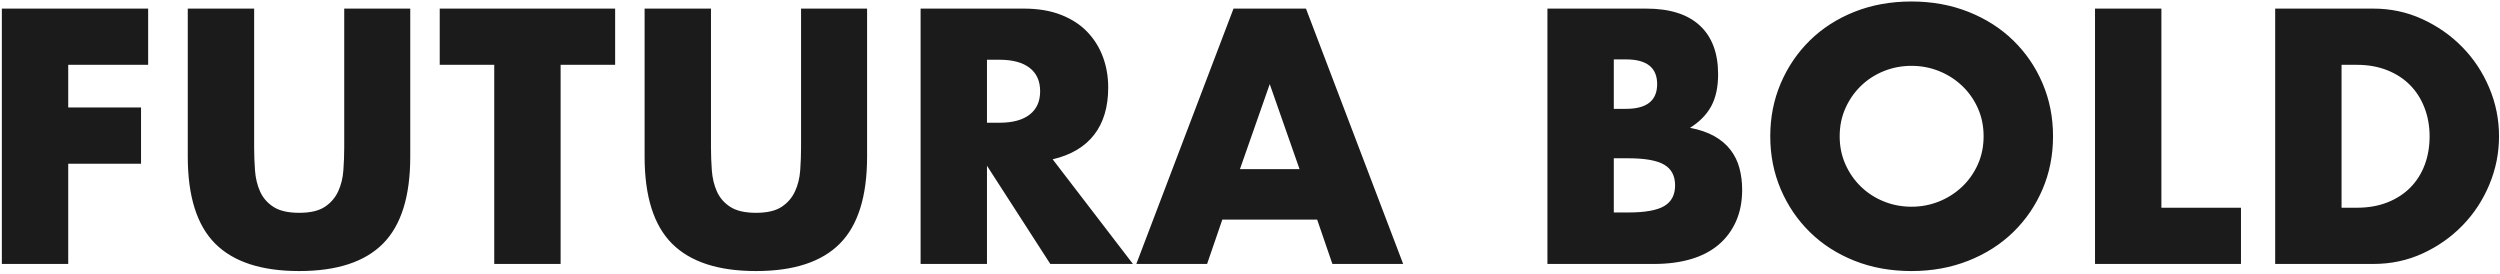 <?xml version="1.0" encoding="UTF-8"?>
<svg width="502px" height="55px" viewBox="0 0 502 55" version="1.1" xmlns="http://www.w3.org/2000/svg" xmlns:xlink="http://www.w3.org/1999/xlink">
    <!-- Generator: Sketch 52.6 (67491) - http://www.bohemiancoding.com/sketch -->
    <title>Futura Bold</title>
    <desc>Created with Sketch.</desc>
    <g id="Page-1" stroke="none" stroke-width="1" fill="none" fill-rule="evenodd">
        <g id="Desktop-HD" transform="translate(-381, -425)" fill="#1B1B1B">
            <path d="M410.748,438.016 L394.7,438.016 L394.7,446.584 L409.32,446.584 L409.32,457.872 L394.7,457.872 L394.7,478 L381.372,478 L381.372,426.728 L410.748,426.728 L410.748,438.016 Z M432.032,426.728 L432.032,454.608 C432.032,456.104 432.089,457.634 432.202,459.198 C432.315,460.762 432.655,462.179 433.222,463.448 C433.789,464.717 434.684,465.749 435.908,466.542 C437.132,467.335 438.855,467.732 441.076,467.732 C443.297,467.732 445.009,467.335 446.21,466.542 C447.411,465.749 448.307,464.717 448.896,463.448 C449.485,462.179 449.837,460.762 449.95,459.198 C450.063,457.634 450.12,456.104 450.12,454.608 L450.12,426.728 L463.38,426.728 L463.38,456.444 C463.38,464.423 461.555,470.248 457.906,473.92 C454.257,477.592 448.647,479.428 441.076,479.428 C433.505,479.428 427.884,477.592 424.212,473.92 C420.54,470.248 418.704,464.423 418.704,456.444 L418.704,426.728 L432.032,426.728 Z M493.572,438.016 L493.572,478 L480.244,478 L480.244,438.016 L469.296,438.016 L469.296,426.728 L504.52,426.728 L504.52,438.016 L493.572,438.016 Z M523.764,426.728 L523.764,454.608 C523.764,456.104 523.821,457.634 523.934,459.198 C524.047,460.762 524.387,462.179 524.954,463.448 C525.521,464.717 526.416,465.749 527.64,466.542 C528.864,467.335 530.587,467.732 532.808,467.732 C535.029,467.732 536.741,467.335 537.942,466.542 C539.143,465.749 540.039,464.717 540.628,463.448 C541.217,462.179 541.569,460.762 541.682,459.198 C541.795,457.634 541.852,456.104 541.852,454.608 L541.852,426.728 L555.112,426.728 L555.112,456.444 C555.112,464.423 553.287,470.248 549.638,473.92 C545.989,477.592 540.379,479.428 532.808,479.428 C525.237,479.428 519.616,477.592 515.944,473.92 C512.272,470.248 510.436,464.423 510.436,456.444 L510.436,426.728 L523.764,426.728 Z M579.184,449.644 L581.7,449.644 C584.329,449.644 586.347,449.1 587.752,448.012 C589.157,446.924 589.86,445.36 589.86,443.32 C589.86,441.28 589.157,439.716 587.752,438.628 C586.347,437.54 584.329,436.996 581.7,436.996 L579.184,436.996 L579.184,449.644 Z M608.492,478 L591.9,478 L579.184,458.28 L579.184,478 L565.856,478 L565.856,426.728 L586.596,426.728 C589.452,426.728 591.945,427.147 594.076,427.986 C596.207,428.825 597.963,429.969 599.346,431.42 C600.729,432.871 601.771,434.548 602.474,436.452 C603.177,438.356 603.528,440.396 603.528,442.572 C603.528,446.471 602.587,449.633 600.706,452.058 C598.825,454.483 596.048,456.127 592.376,456.988 L608.492,478 Z M641.948,458.96 L635.964,441.892 L629.98,458.96 L641.948,458.96 Z M645.484,469.092 L626.444,469.092 L623.384,478 L609.172,478 L628.688,426.728 L643.24,426.728 L662.756,478 L648.544,478 L645.484,469.092 Z M705.052,467.664 L707.976,467.664 C711.331,467.664 713.733,467.233 715.184,466.372 C716.635,465.511 717.36,464.128 717.36,462.224 C717.36,460.32 716.635,458.937 715.184,458.076 C713.733,457.215 711.331,456.784 707.976,456.784 L705.052,456.784 L705.052,467.664 Z M705.052,446.856 L707.5,446.856 C711.671,446.856 713.756,445.201 713.756,441.892 C713.756,438.583 711.671,436.928 707.5,436.928 L705.052,436.928 L705.052,446.856 Z M691.724,426.728 L711.58,426.728 C716.295,426.728 719.876,427.861 722.324,430.128 C724.772,432.395 725.996,435.659 725.996,439.92 C725.996,442.504 725.531,444.646 724.602,446.346 C723.673,448.046 722.256,449.485 720.352,450.664 C722.256,451.027 723.877,451.582 725.214,452.33 C726.551,453.078 727.639,453.996 728.478,455.084 C729.317,456.172 729.917,457.396 730.28,458.756 C730.643,460.116 730.824,461.567 730.824,463.108 C730.824,465.511 730.405,467.641 729.566,469.5 C728.727,471.359 727.549,472.923 726.03,474.192 C724.511,475.461 722.664,476.413 720.488,477.048 C718.312,477.683 715.864,478 713.144,478 L691.724,478 L691.724,426.728 Z M750.408,452.364 C750.408,454.404 750.793,456.285 751.564,458.008 C752.335,459.731 753.377,461.227 754.692,462.496 C756.007,463.765 757.537,464.751 759.282,465.454 C761.027,466.157 762.875,466.508 764.824,466.508 C766.773,466.508 768.621,466.157 770.366,465.454 C772.111,464.751 773.653,463.765 774.99,462.496 C776.327,461.227 777.381,459.731 778.152,458.008 C778.923,456.285 779.308,454.404 779.308,452.364 C779.308,450.324 778.923,448.443 778.152,446.72 C777.381,444.997 776.327,443.501 774.99,442.232 C773.653,440.963 772.111,439.977 770.366,439.274 C768.621,438.571 766.773,438.22 764.824,438.22 C762.875,438.22 761.027,438.571 759.282,439.274 C757.537,439.977 756.007,440.963 754.692,442.232 C753.377,443.501 752.335,444.997 751.564,446.72 C750.793,448.443 750.408,450.324 750.408,452.364 Z M736.468,452.364 C736.468,448.556 737.171,445.009 738.576,441.722 C739.981,438.435 741.931,435.568 744.424,433.12 C746.917,430.672 749.898,428.757 753.366,427.374 C756.834,425.991 760.653,425.3 764.824,425.3 C768.949,425.3 772.757,425.991 776.248,427.374 C779.739,428.757 782.742,430.672 785.258,433.12 C787.774,435.568 789.735,438.435 791.14,441.722 C792.545,445.009 793.248,448.556 793.248,452.364 C793.248,456.172 792.545,459.719 791.14,463.006 C789.735,466.293 787.774,469.16 785.258,471.608 C782.742,474.056 779.739,475.971 776.248,477.354 C772.757,478.737 768.949,479.428 764.824,479.428 C760.653,479.428 756.834,478.737 753.366,477.354 C749.898,475.971 746.917,474.056 744.424,471.608 C741.931,469.16 739.981,466.293 738.576,463.006 C737.171,459.719 736.468,456.172 736.468,452.364 Z M815.008,426.728 L815.008,466.712 L830.988,466.712 L830.988,478 L801.68,478 L801.68,426.728 L815.008,426.728 Z M851.184,466.712 L854.244,466.712 C856.556,466.712 858.619,466.349 860.432,465.624 C862.245,464.899 863.775,463.901 865.022,462.632 C866.269,461.363 867.221,459.855 867.878,458.11 C868.535,456.365 868.864,454.449 868.864,452.364 C868.864,450.324 868.524,448.42 867.844,446.652 C867.164,444.884 866.201,443.365 864.954,442.096 C863.707,440.827 862.177,439.829 860.364,439.104 C858.551,438.379 856.511,438.016 854.244,438.016 L851.184,438.016 L851.184,466.712 Z M837.856,426.728 L857.576,426.728 C861.067,426.728 864.342,427.431 867.402,428.836 C870.462,430.241 873.137,432.111 875.426,434.446 C877.715,436.781 879.517,439.501 880.832,442.606 C882.147,445.711 882.804,448.964 882.804,452.364 C882.804,455.719 882.158,458.949 880.866,462.054 C879.574,465.159 877.783,467.891 875.494,470.248 C873.205,472.605 870.53,474.487 867.47,475.892 C864.41,477.297 861.112,478 857.576,478 L837.856,478 L837.856,426.728 Z" id="Futura-Bold"></path>
        </g>
    </g>
</svg>